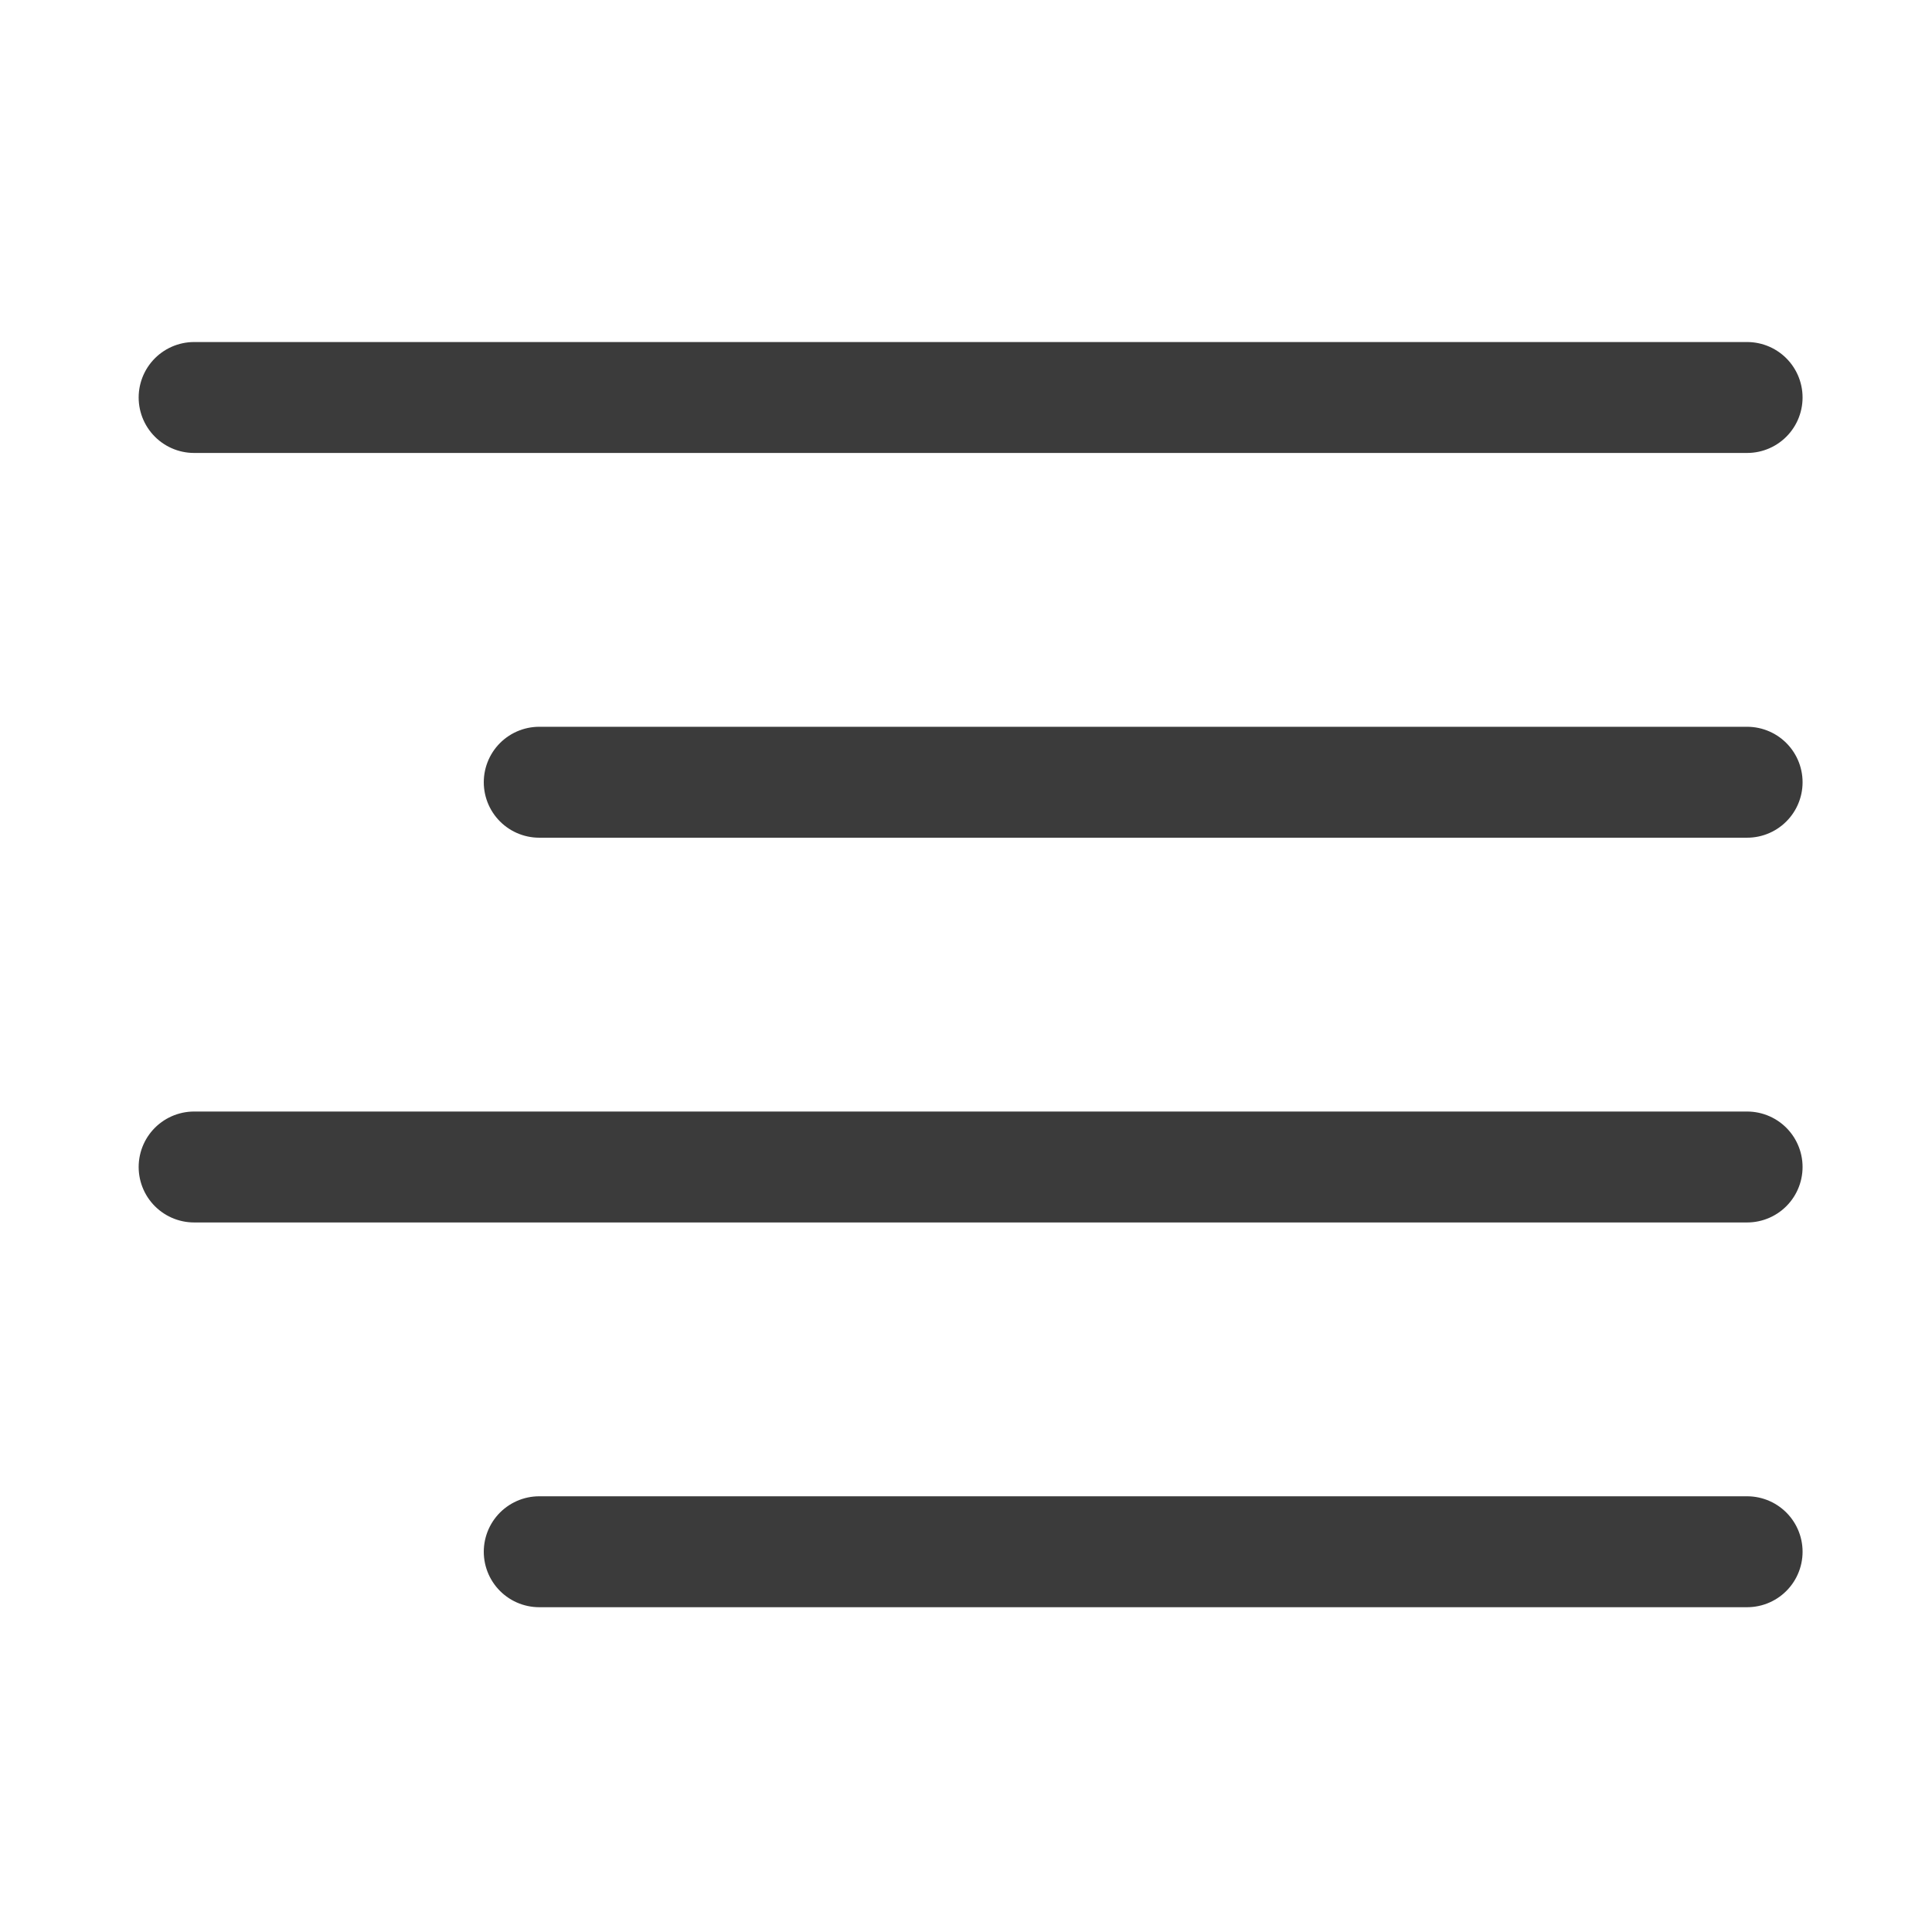 <?xml version="1.0" encoding="UTF-8"?> <svg xmlns="http://www.w3.org/2000/svg" width="209" height="209" viewBox="0 0 209 209" fill="none"><path d="M188.999 84.621H58.334" stroke="#3B3B3B" stroke-width="12" stroke-linecap="round" stroke-linejoin="round"></path><path d="M188.998 43H21" stroke="#3B3B3B" stroke-width="12" stroke-linecap="round" stroke-linejoin="round"></path><path d="M188.998 126.243H21" stroke="#3B3B3B" stroke-width="12" stroke-linecap="round" stroke-linejoin="round"></path><path d="M188.999 167.865H58.334" stroke="#3B3B3B" stroke-width="12" stroke-linecap="round" stroke-linejoin="round"></path></svg> 